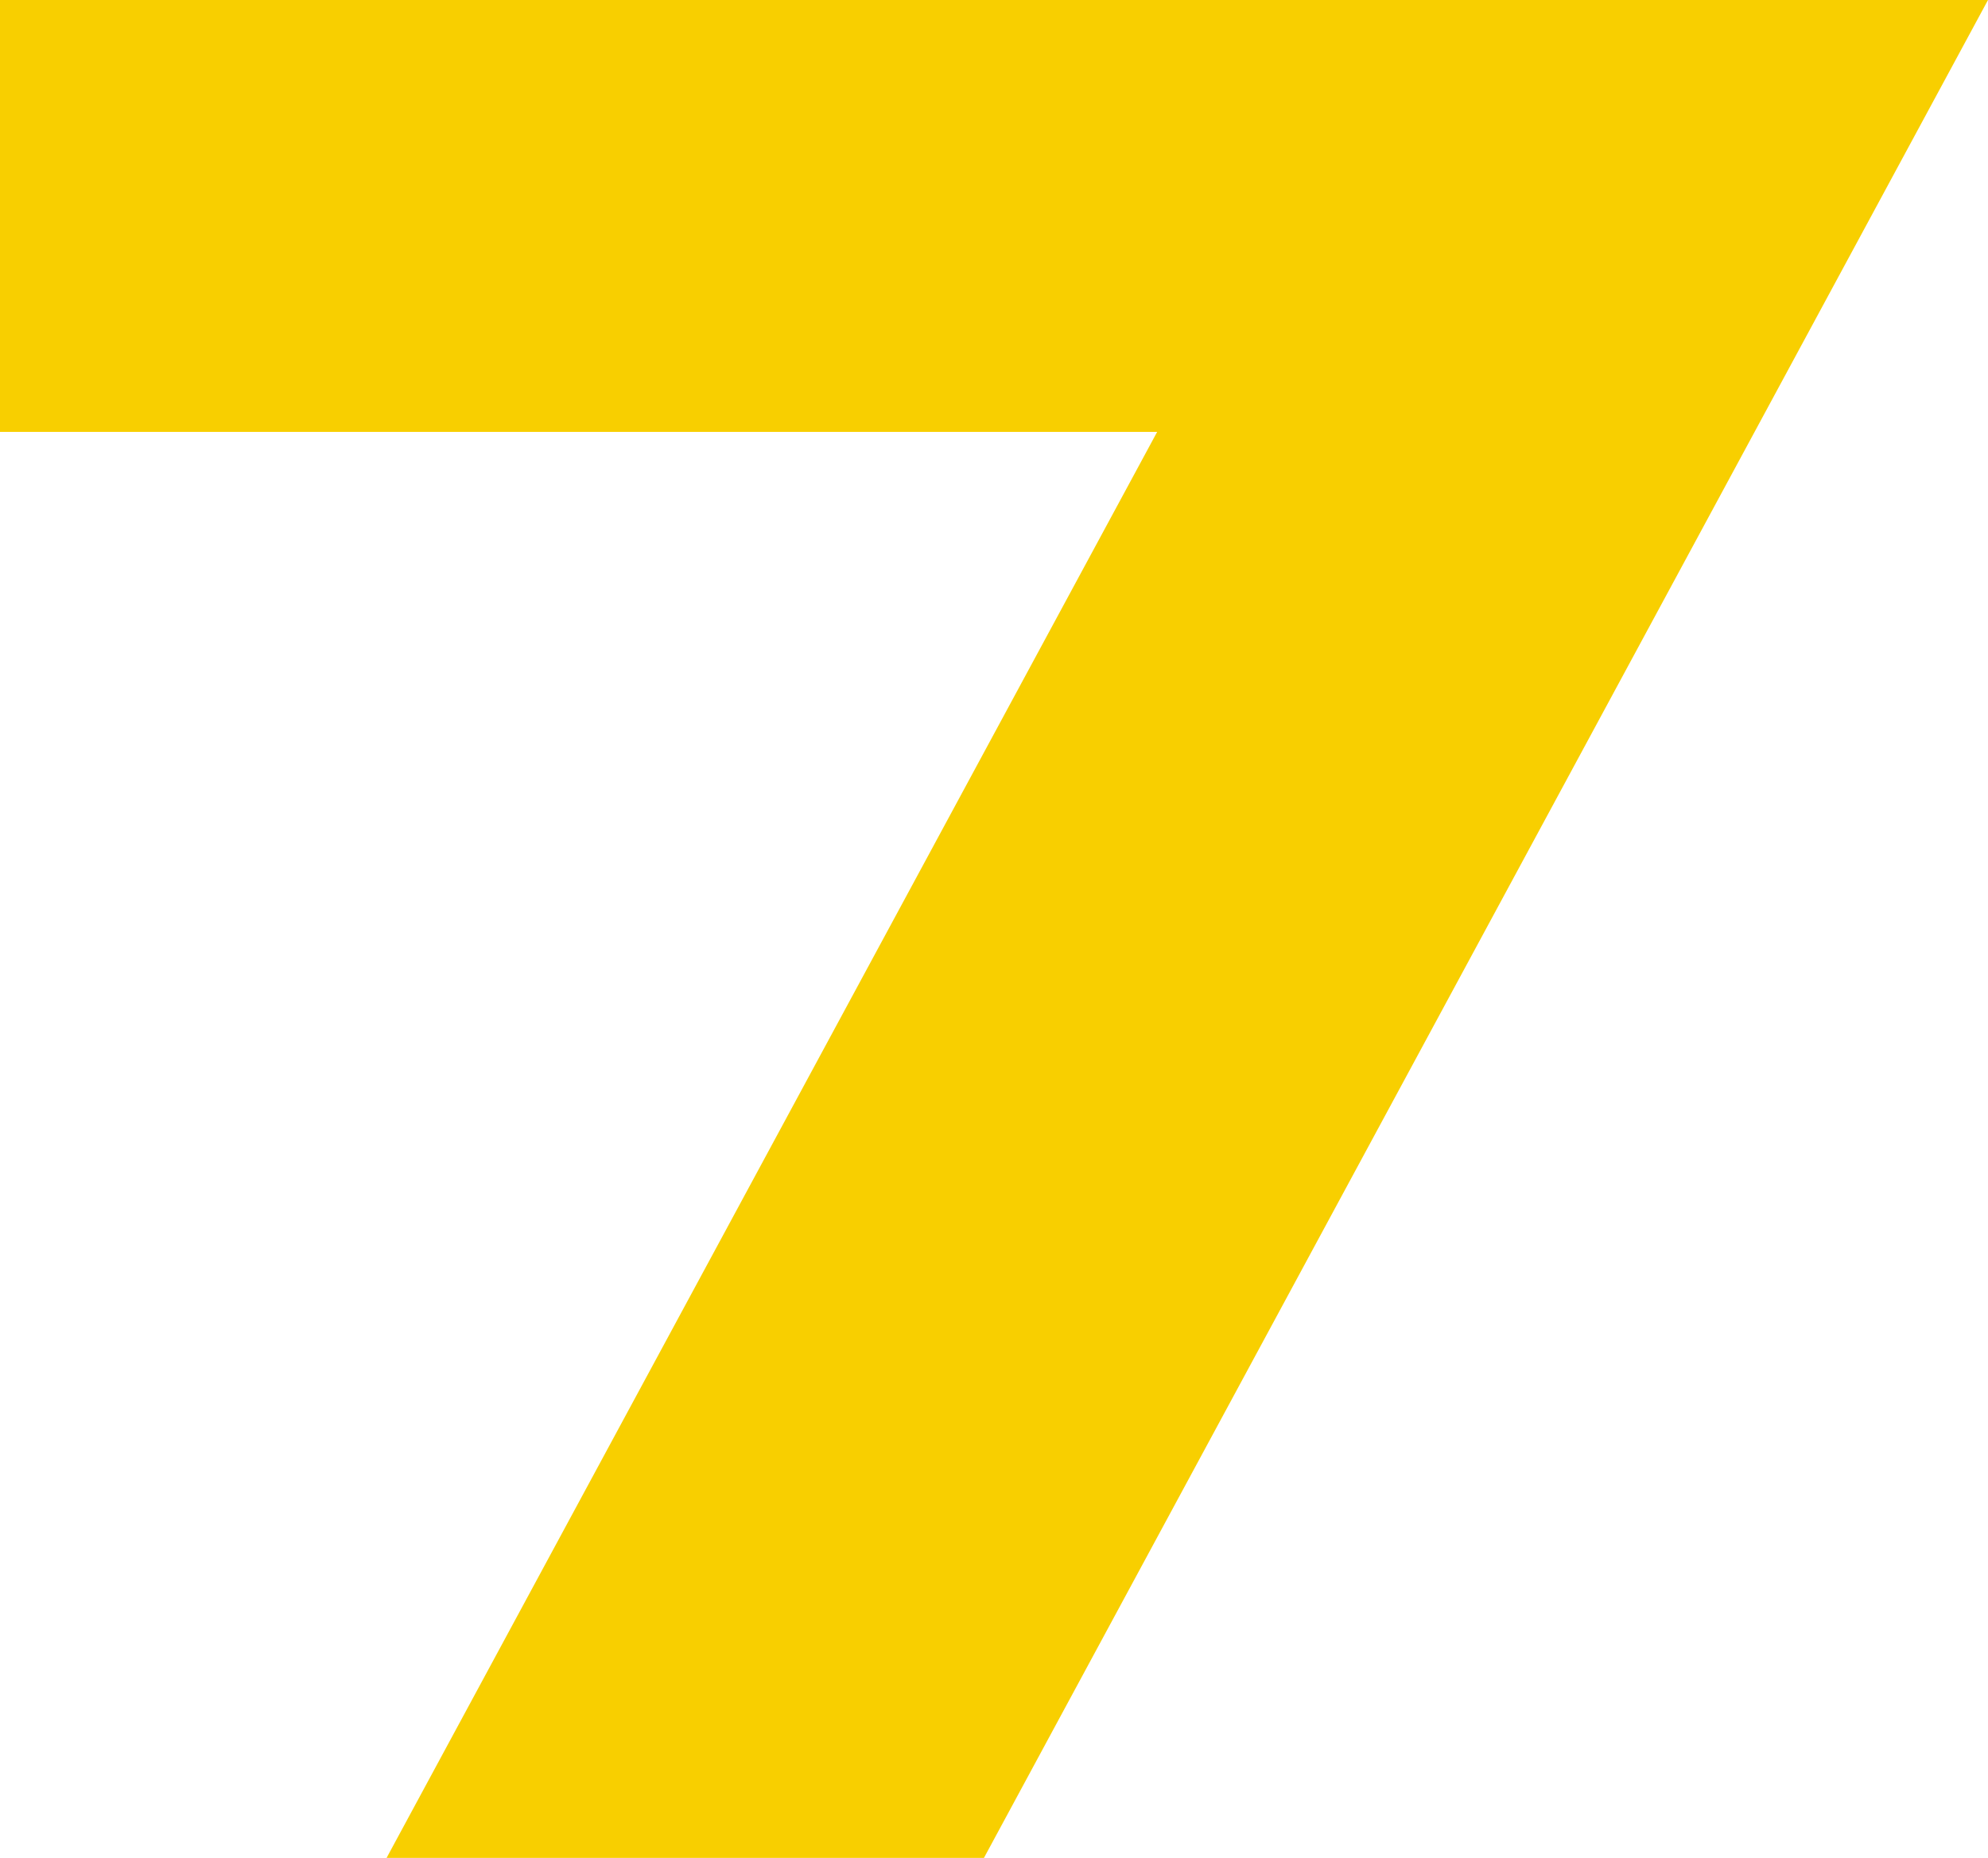 <?xml version="1.0" encoding="UTF-8"?> <!-- Generator: Adobe Illustrator 27.0.0, SVG Export Plug-In . SVG Version: 6.00 Build 0) --> <svg xmlns="http://www.w3.org/2000/svg" xmlns:xlink="http://www.w3.org/1999/xlink" id="Слой_1" x="0px" y="0px" viewBox="0 0 255.12 238.37" style="enable-background:new 0 0 255.12 238.37;" xml:space="preserve"> <style type="text/css"> .st0{fill:#F8CF00;} </style> <g> <path class="st0" d="M255.12,0L126.27,238.37H49.61L148.5,55.41H0V0H255.12z"></path> </g> </svg> 